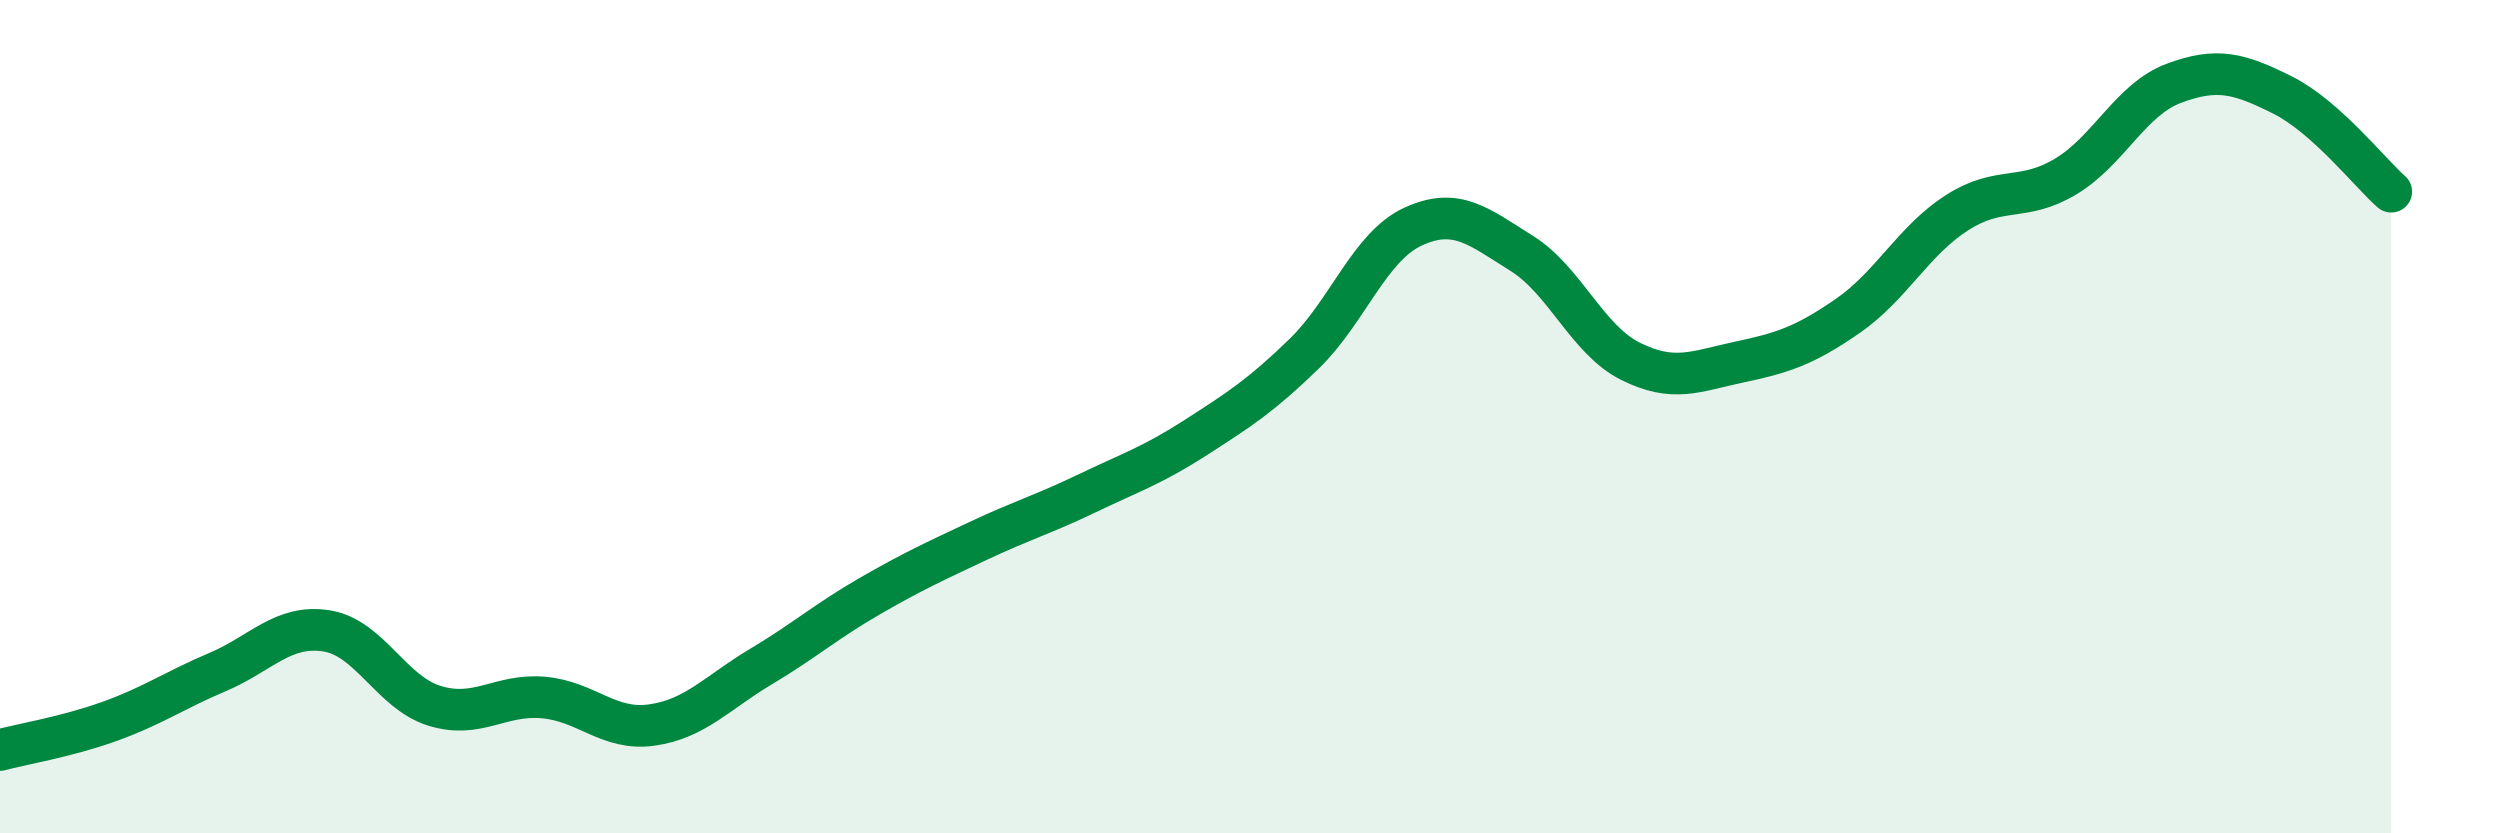 
    <svg width="60" height="20" viewBox="0 0 60 20" xmlns="http://www.w3.org/2000/svg">
      <path
        d="M 0,18 C 0.52,17.86 1.57,17.69 2.61,17.32 C 3.65,16.95 4.18,16.57 5.22,16.13 C 6.26,15.69 6.79,14.98 7.83,15.14 C 8.87,15.3 9.39,16.62 10.43,16.94 C 11.47,17.26 12,16.65 13.04,16.74 C 14.08,16.83 14.61,17.55 15.65,17.4 C 16.69,17.25 17.22,16.62 18.26,16 C 19.3,15.38 19.83,14.91 20.87,14.31 C 21.91,13.71 22.44,13.47 23.48,12.98 C 24.52,12.49 25.05,12.34 26.09,11.84 C 27.13,11.34 27.66,11.17 28.7,10.5 C 29.74,9.83 30.26,9.5 31.3,8.49 C 32.34,7.48 32.87,5.92 33.91,5.44 C 34.95,4.96 35.48,5.43 36.52,6.08 C 37.56,6.73 38.09,8.15 39.13,8.67 C 40.17,9.19 40.7,8.91 41.74,8.69 C 42.78,8.47 43.31,8.3 44.35,7.58 C 45.39,6.86 45.92,5.78 46.96,5.11 C 48,4.44 48.53,4.86 49.57,4.24 C 50.61,3.62 51.13,2.39 52.17,2 C 53.21,1.61 53.74,1.76 54.78,2.28 C 55.82,2.8 56.87,4.14 57.39,4.6L57.39 20L0 20Z"
        fill="#008740"
        opacity="0.1"
        stroke-linecap="round"
        stroke-linejoin="round"
      />
      <path
        d="M 0,18 C 0.52,17.86 1.57,17.69 2.61,17.32 C 3.65,16.95 4.18,16.57 5.22,16.13 C 6.26,15.69 6.79,14.98 7.83,15.14 C 8.87,15.3 9.39,16.62 10.43,16.94 C 11.47,17.26 12,16.65 13.04,16.74 C 14.08,16.83 14.61,17.55 15.65,17.4 C 16.69,17.25 17.22,16.62 18.26,16 C 19.3,15.38 19.83,14.91 20.87,14.31 C 21.91,13.71 22.44,13.47 23.48,12.98 C 24.52,12.49 25.05,12.34 26.09,11.84 C 27.13,11.34 27.66,11.17 28.7,10.5 C 29.74,9.83 30.26,9.5 31.3,8.49 C 32.34,7.48 32.87,5.92 33.91,5.44 C 34.95,4.96 35.48,5.43 36.52,6.08 C 37.56,6.73 38.09,8.15 39.13,8.67 C 40.17,9.19 40.7,8.91 41.74,8.69 C 42.78,8.47 43.31,8.3 44.35,7.58 C 45.39,6.86 45.92,5.78 46.96,5.11 C 48,4.44 48.53,4.86 49.57,4.24 C 50.61,3.62 51.13,2.39 52.17,2 C 53.21,1.61 53.74,1.76 54.78,2.28 C 55.82,2.8 56.87,4.14 57.39,4.6"
        stroke="#008740"
        stroke-width="1"
        fill="none"
        stroke-linecap="round"
        stroke-linejoin="round"
      />
    </svg>
  